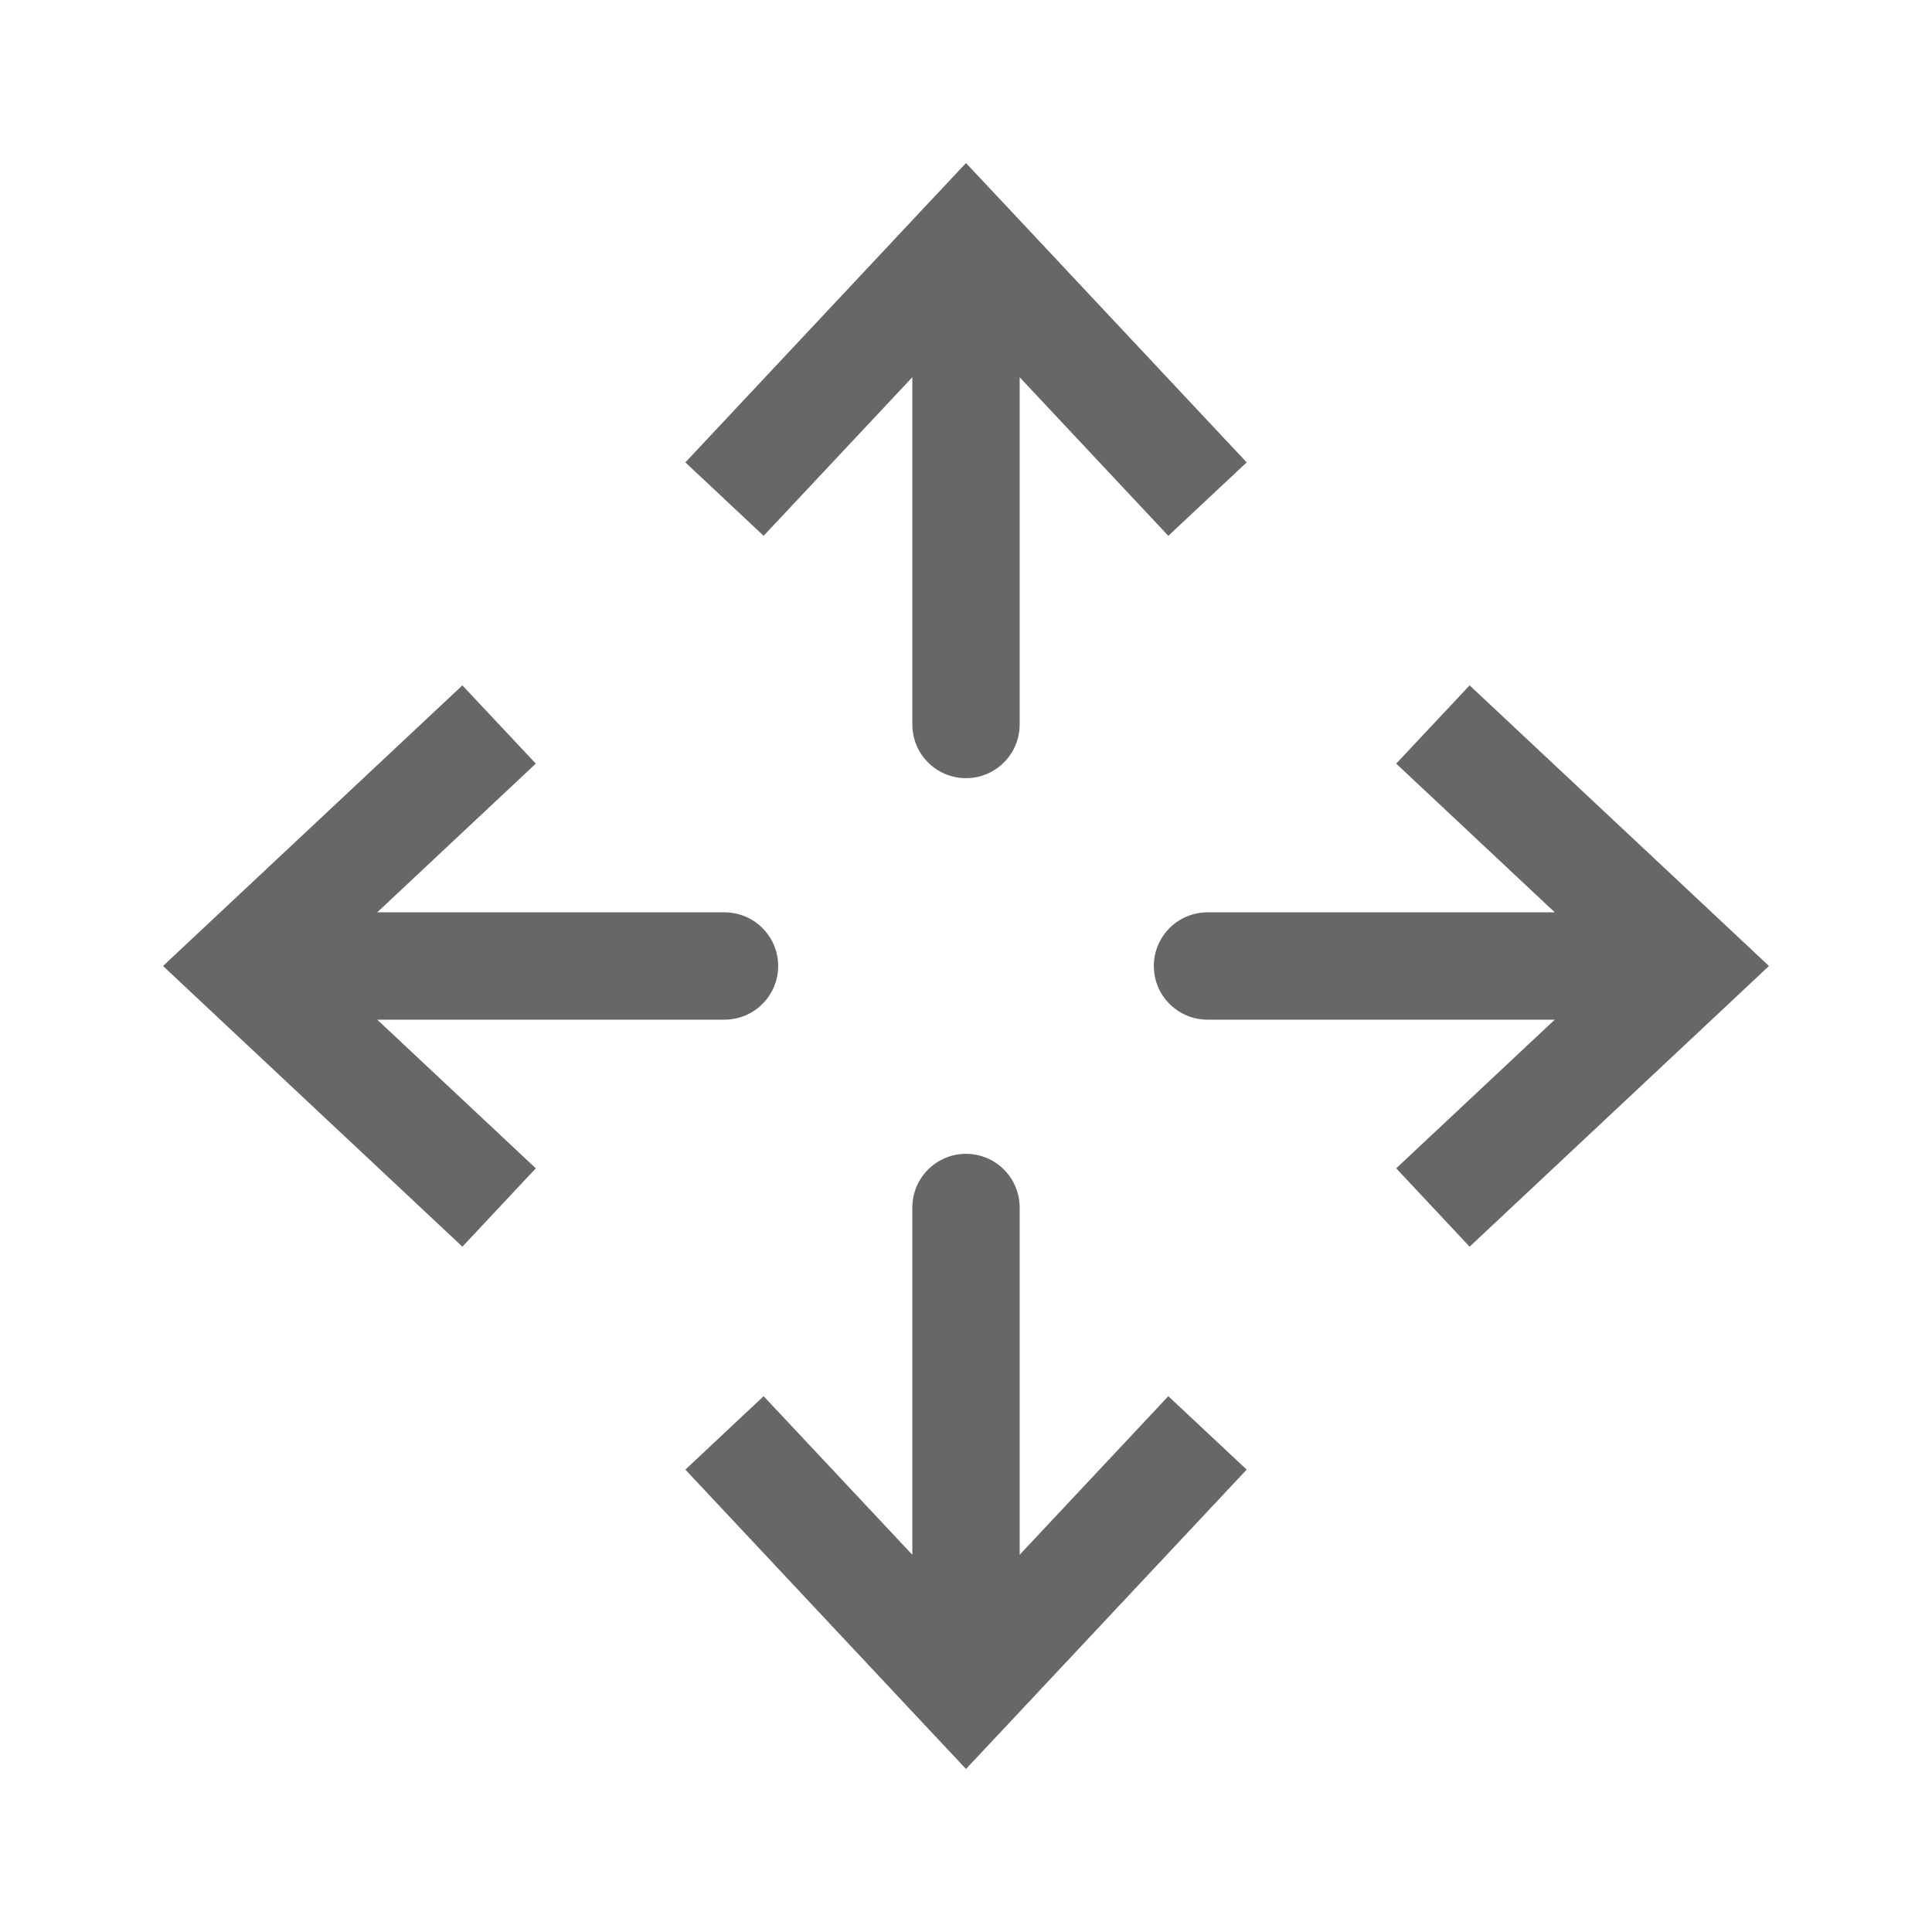 <svg xmlns="http://www.w3.org/2000/svg" width="36" height="36" viewBox="0 0 36 36" fill="none"><path d="M18 4.5L18.73 3.816L18 3.038L17.27 3.816L18 4.5ZM17 13.5C17 14.052 17.448 14.5 18 14.5C18.552 14.5 19 14.052 19 13.5H18H17ZM22.5 9.3L23.23 8.616L18.73 3.816L18 4.5L17.27 5.184L21.77 9.984L22.5 9.3ZM18 4.5L17.27 3.816L12.771 8.616L13.5 9.3L14.229 9.984L18.73 5.184L18 4.5ZM18 4.5H17V13.5H18H19V4.5H18Z" fill="#676767"></path><path d="M31.5 18L32.184 18.73L32.962 18L32.184 17.27L31.5 18ZM22.5 17C21.948 17 21.5 17.448 21.5 18C21.5 18.552 21.948 19 22.5 19L22.5 18L22.5 17ZM26.7 22.5L27.384 23.23L32.184 18.73L31.5 18L30.816 17.27L26.016 21.77L26.7 22.5ZM31.5 18L32.184 17.27L27.384 12.771L26.7 13.5L26.016 14.229L30.816 18.73L31.5 18ZM31.5 18L31.5 17L22.5 17L22.5 18L22.5 19L31.5 19L31.5 18Z" fill="#676767"></path><path d="M18 31.5L18.73 32.184L18 32.962L17.27 32.184L18 31.5ZM17 22.5C17 21.948 17.448 21.5 18 21.5C18.552 21.5 19 21.948 19 22.5H18H17ZM22.5 26.7L23.23 27.384L18.73 32.184L18 31.5L17.27 30.816L21.77 26.016L22.5 26.7ZM18 31.5L17.27 32.184L12.771 27.384L13.5 26.7L14.229 26.016L18.73 30.816L18 31.5ZM18 31.5H17V22.5H18H19V31.5H18Z" fill="#676767"></path><path d="M4.5 18L3.816 18.73L3.038 18L3.816 17.27L4.5 18ZM13.5 17C14.052 17 14.5 17.448 14.5 18C14.5 18.552 14.052 19 13.5 19L13.5 18L13.5 17ZM9.3 22.5L8.616 23.23L3.816 18.73L4.5 18L5.184 17.27L9.984 21.77L9.3 22.5ZM4.5 18L3.816 17.27L8.616 12.771L9.3 13.5L9.984 14.229L5.184 18.73L4.5 18ZM4.5 18L4.5 17L13.5 17L13.5 18L13.5 19L4.5 19L4.5 18Z" fill="#676767"></path></svg>